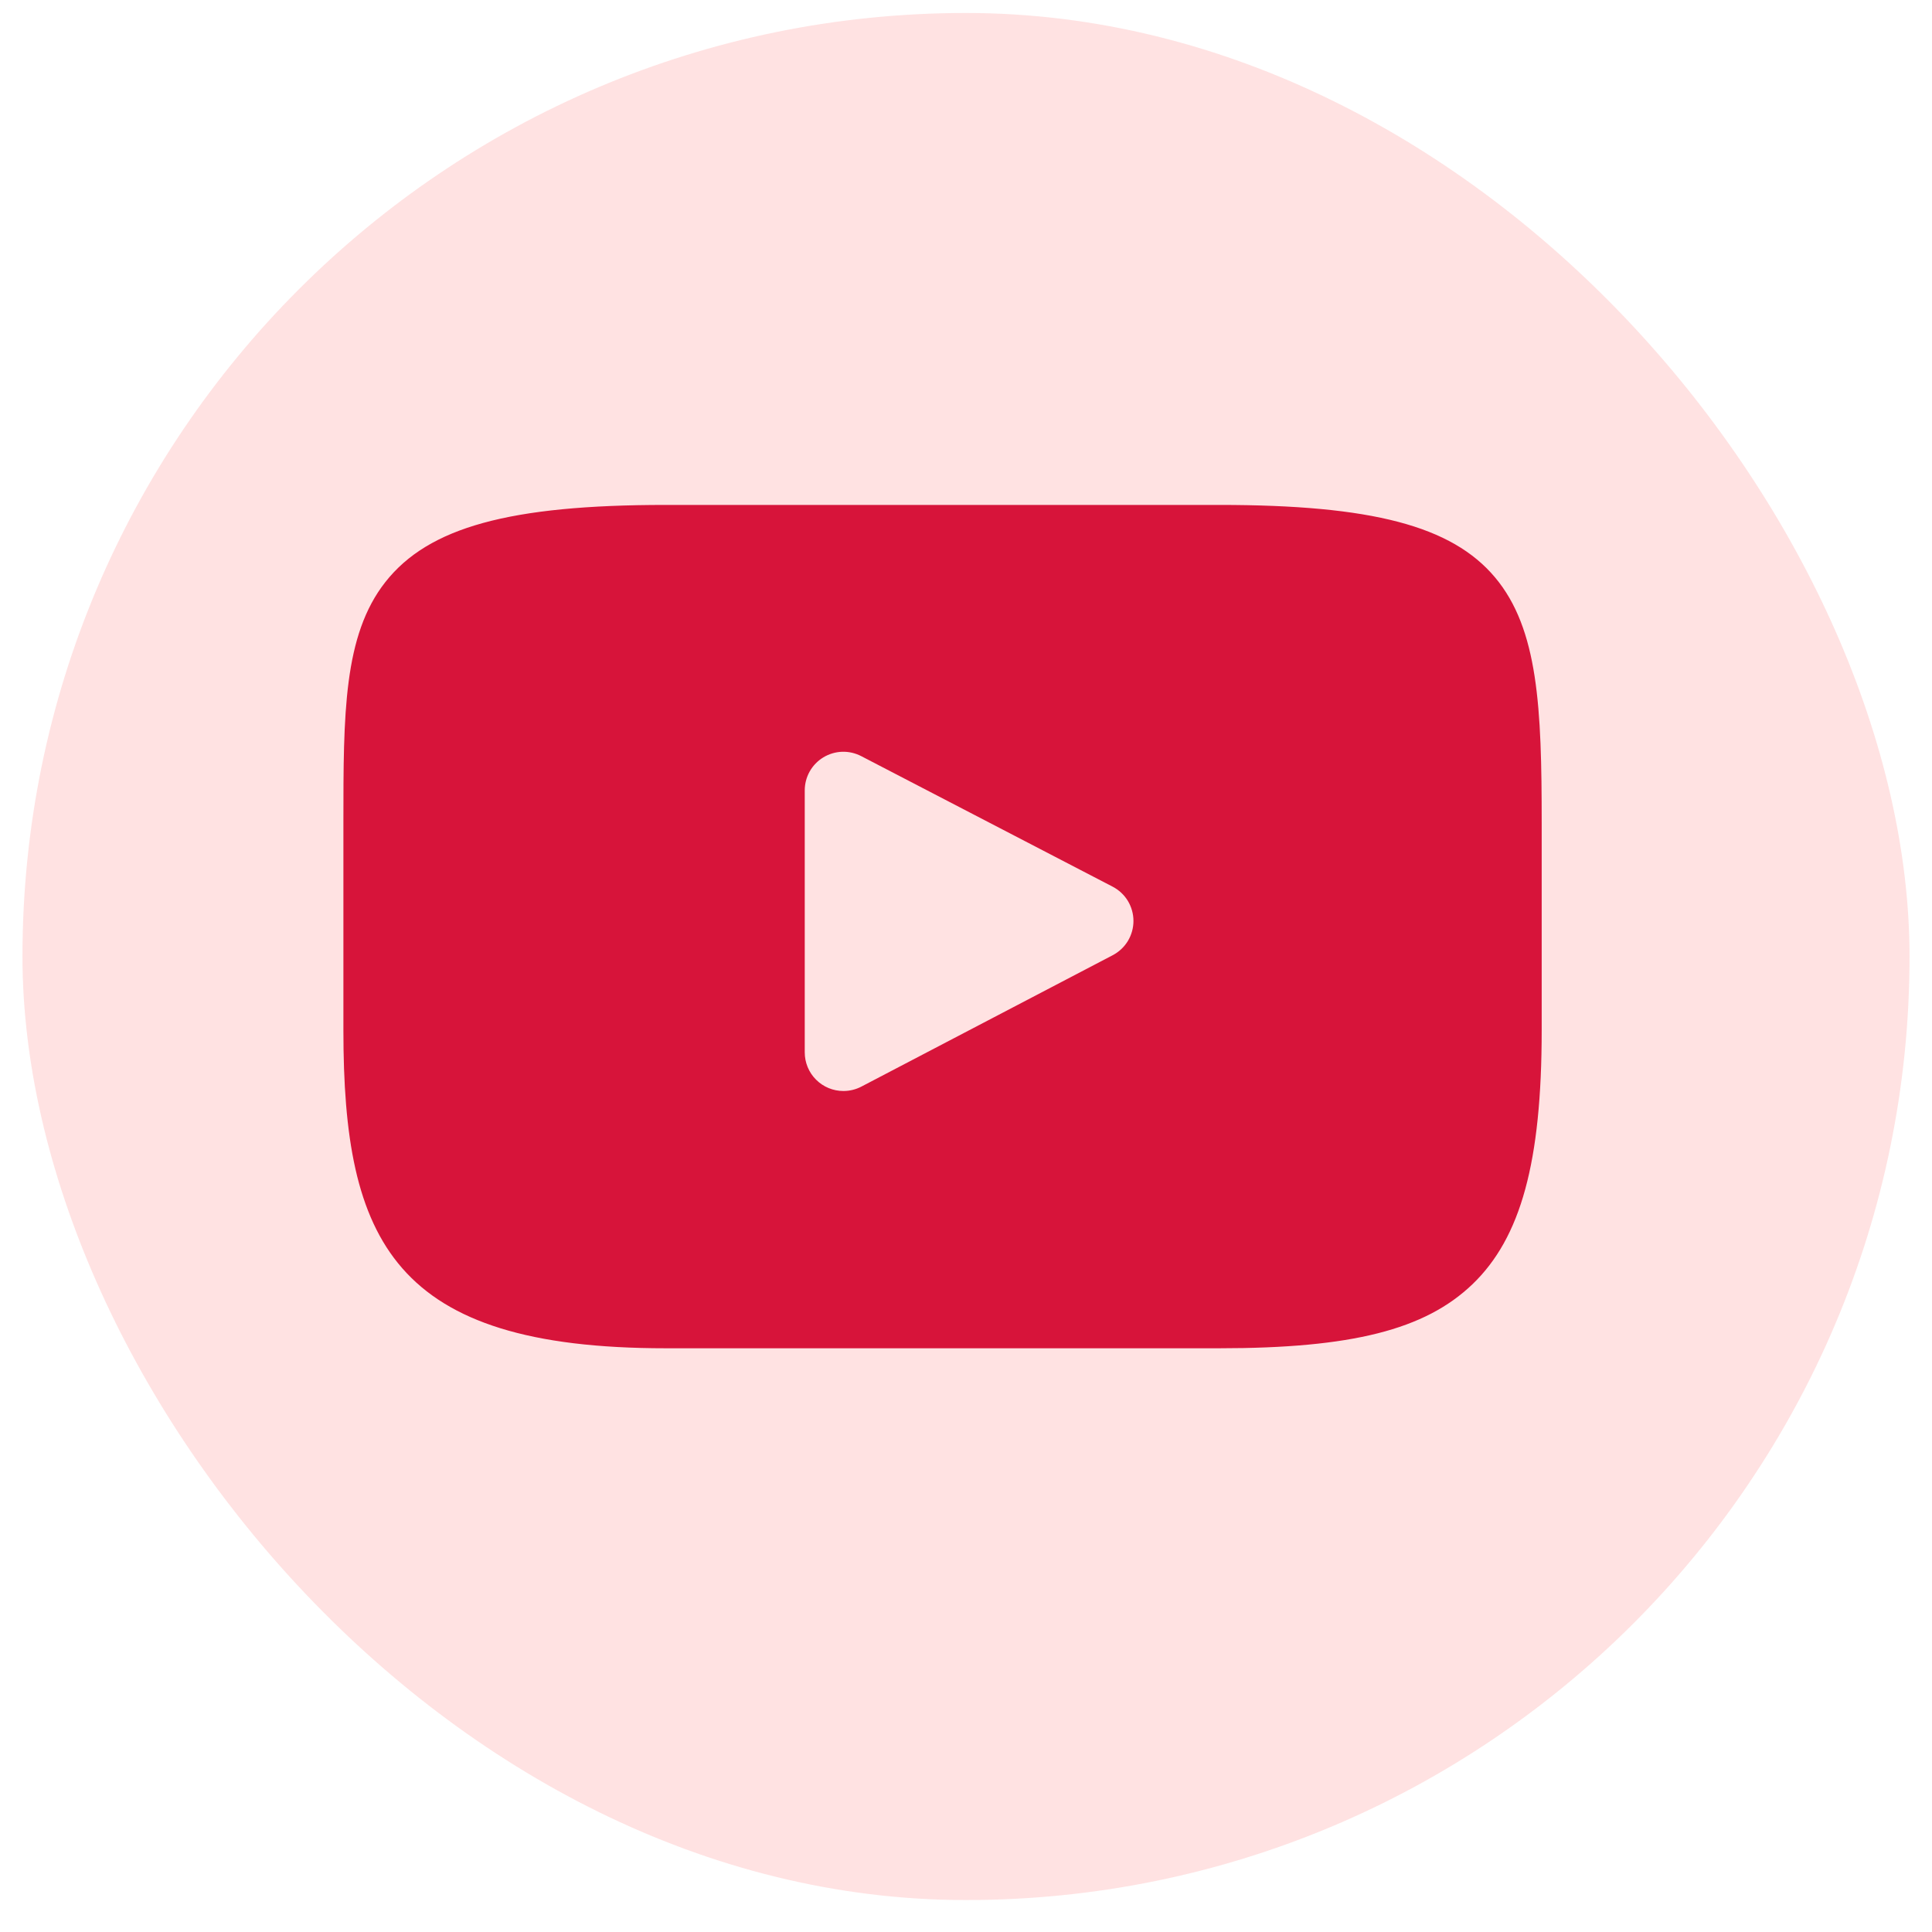 <svg width="43" height="43" viewBox="0 0 43 43" fill="none" xmlns="http://www.w3.org/2000/svg">
<rect opacity="0.9" x="0.5" y="0.289" width="42" height="42" rx="21" fill="#FFDFDF"/>
<path d="M33.273 12.849C32.311 11.705 30.533 11.238 27.139 11.238H14.816C11.344 11.238 9.537 11.735 8.578 12.953C7.643 14.141 7.643 15.892 7.643 18.314V22.931C7.643 27.625 8.752 30.008 14.816 30.008H27.139C30.082 30.008 31.714 29.596 32.769 28.586C33.851 27.55 34.313 25.859 34.313 22.931V18.314C34.313 15.759 34.24 13.999 33.273 12.849ZM24.765 21.26L19.17 24.185C19.047 24.249 18.91 24.282 18.771 24.282C18.543 24.282 18.324 24.192 18.163 24.03C18.001 23.869 17.911 23.65 17.911 23.422V17.592C17.911 17.444 17.949 17.299 18.021 17.17C18.094 17.041 18.198 16.934 18.324 16.857C18.451 16.78 18.595 16.737 18.742 16.732C18.89 16.727 19.036 16.761 19.168 16.829L24.763 19.734C24.903 19.807 25.02 19.916 25.102 20.05C25.183 20.185 25.227 20.339 25.227 20.497C25.227 20.654 25.184 20.808 25.103 20.943C25.021 21.078 24.904 21.187 24.765 21.26Z" fill="#D7143A"/>
</svg>
